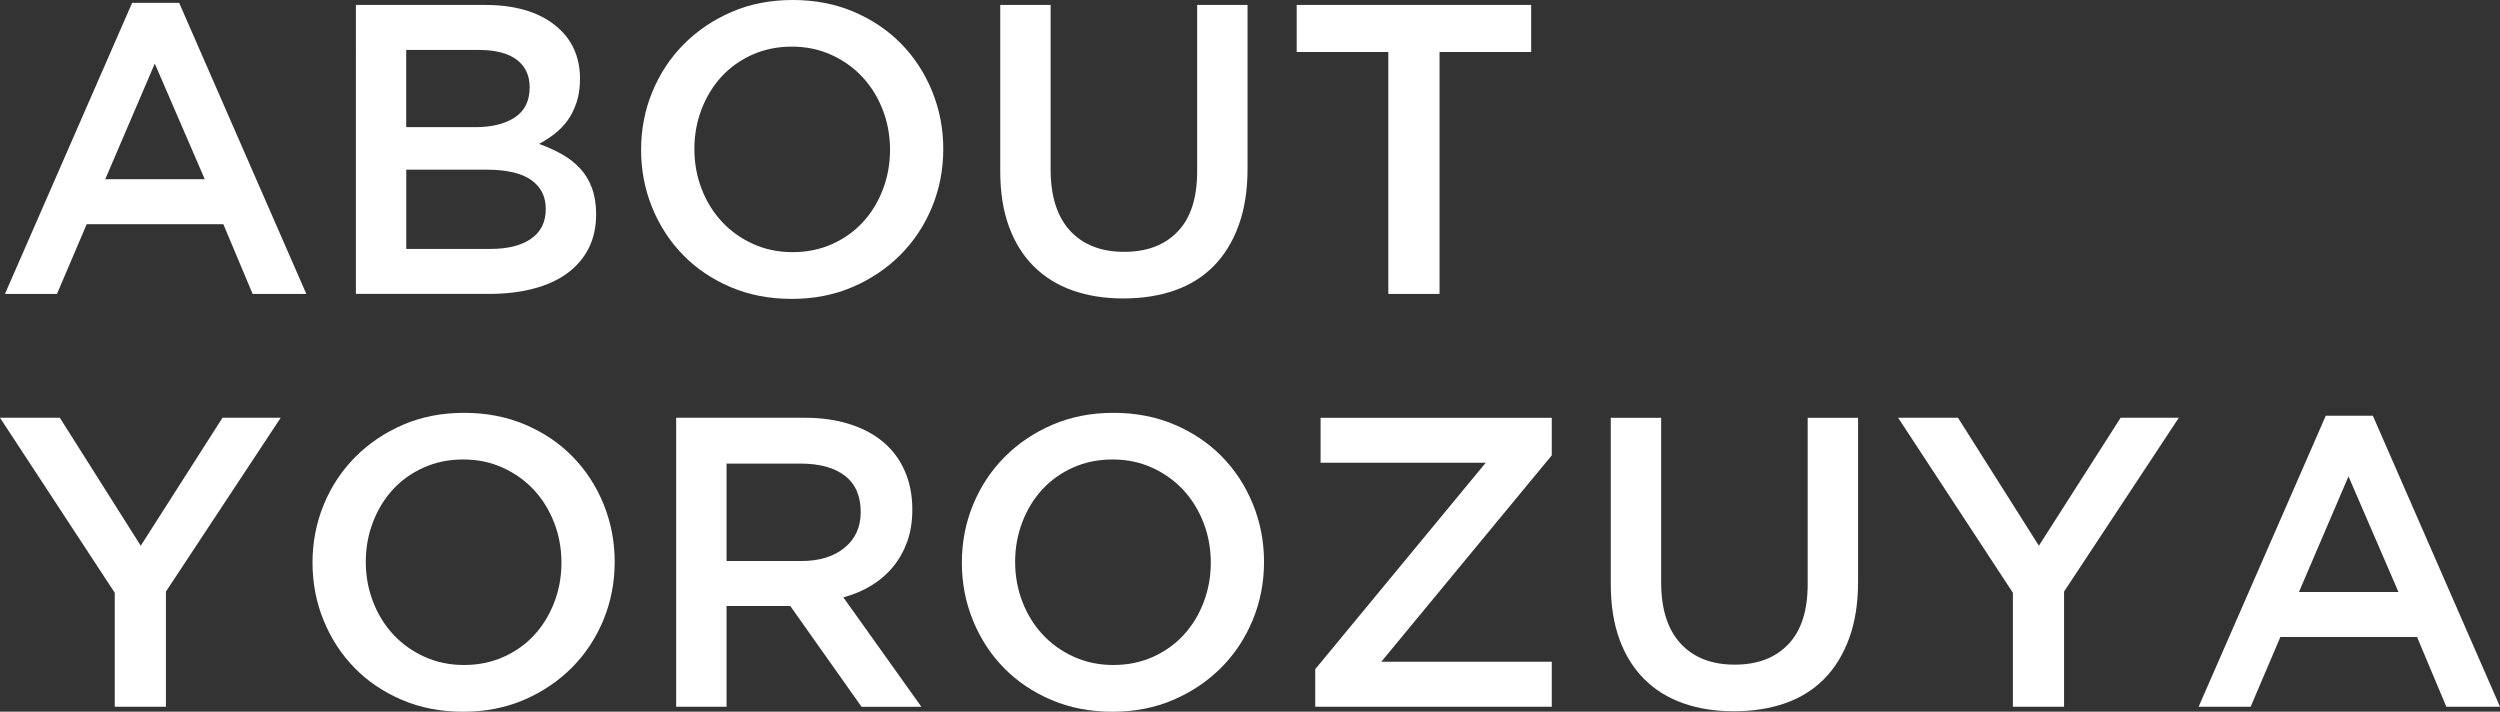 <?xml version="1.0" encoding="UTF-8"?><svg id="_レイヤー_2" xmlns="http://www.w3.org/2000/svg" viewBox="0 0 715.65 203.73"><rect x="0" y="0" width="715.65" height="203.73" fill="#333333" stroke="none"/><defs><style>.cls-1{fill:#fff;}</style></defs><g id="_レイヤー_1-2"><path class="cls-1" d="m87.68,84.14h-15.36l-8.39-19.97H24.82l-8.51,19.97H1.42L37.82.83h13.47l36.4,83.31ZM44.31,18.2l-14.18,33.09h28.48l-14.3-33.09Z"/><path class="cls-1" d="m158.72,7.1c4.87,3.79,7.31,8.96,7.31,15.51,0,2.53-.33,4.77-1,6.75-.66,1.97-1.52,3.69-2.58,5.15-1.06,1.46-2.31,2.74-3.75,3.85-1.45,1.1-2.91,2.05-4.39,2.84,2.43.87,4.64,1.87,6.64,3.01s3.72,2.5,5.17,4.07c1.45,1.57,2.56,3.44,3.35,5.6s1.18,4.66,1.18,7.49c0,3.7-.73,6.96-2.18,9.79-1.46,2.83-3.52,5.21-6.19,7.14s-5.9,3.38-9.67,4.36c-3.78.98-7.95,1.47-12.51,1.47h-38.22V1.42h37.04c8.33,0,14.94,1.89,19.82,5.68Zm-11.34,26.5c2.83-1.86,4.24-4.73,4.24-8.61,0-3.4-1.24-6.04-3.71-7.9-2.47-1.86-6.07-2.79-10.78-2.79h-20.85v22.1h19.79c4.71,0,8.48-.93,11.31-2.79Zm4.61,34.76c2.83-1.93,4.24-4.79,4.24-8.57,0-3.55-1.4-6.3-4.18-8.27-2.79-1.97-7.05-2.95-12.78-2.95h-22.97v22.69h24.04c4.95,0,8.84-.96,11.67-2.9Z"/><path class="cls-1" d="m266.83,59.2c-2.13,5.2-5.12,9.75-8.98,13.65-3.86,3.9-8.43,6.99-13.71,9.28-5.28,2.28-11.11,3.43-17.49,3.43s-12.21-1.12-17.49-3.37c-5.28-2.25-9.81-5.3-13.59-9.16-3.78-3.86-6.74-8.39-8.86-13.59-2.13-5.2-3.19-10.71-3.19-16.54s1.06-11.34,3.19-16.54,5.12-9.75,8.98-13.65c3.86-3.9,8.43-6.99,13.71-9.28,5.28-2.28,11.11-3.43,17.49-3.43s12.21,1.12,17.49,3.37c5.28,2.25,9.81,5.3,13.59,9.16,3.78,3.86,6.74,8.39,8.86,13.59s3.19,10.71,3.19,16.54-1.06,11.34-3.19,16.54Zm-14.12-27.71c-1.38-3.58-3.31-6.72-5.79-9.4-2.48-2.68-5.46-4.8-8.92-6.38-3.47-1.58-7.25-2.36-11.34-2.36s-7.86.77-11.29,2.3c-3.43,1.54-6.36,3.62-8.8,6.26-2.44,2.64-4.35,5.75-5.73,9.34-1.38,3.59-2.07,7.39-2.07,11.4s.69,7.82,2.07,11.4c1.38,3.59,3.31,6.72,5.79,9.39,2.48,2.68,5.45,4.81,8.92,6.38,3.47,1.58,7.25,2.36,11.34,2.36s7.86-.77,11.29-2.3,6.36-3.62,8.8-6.26c2.44-2.64,4.35-5.75,5.73-9.34,1.38-3.58,2.07-7.39,2.07-11.4s-.69-7.82-2.07-11.4Z"/><path class="cls-1" d="m357.12,48.33c0,6.15-.85,11.54-2.54,16.19-1.7,4.65-4.08,8.53-7.15,11.64-3.07,3.11-6.79,5.44-11.17,6.97-4.37,1.54-9.28,2.3-14.71,2.3s-10.2-.77-14.54-2.3c-4.33-1.54-8.04-3.84-11.11-6.91-3.07-3.07-5.44-6.87-7.09-11.4-1.65-4.53-2.48-9.79-2.48-15.78V1.42h14.42v47.03c0,7.72,1.86,13.59,5.58,17.61,3.72,4.02,8.87,6.03,15.45,6.03s11.61-1.93,15.33-5.79c3.72-3.86,5.59-9.61,5.59-17.25V1.42h14.42v46.91Z"/><path class="cls-1" d="m412.07,84.14h-14.65V14.89h-26.23V1.42h67.12v13.47h-26.23v69.25Z"/><path class="cls-1" d="m47.5,202.31h-14.65v-32.62L0,119.59h17.13l23.16,36.63,23.4-36.63h16.66l-32.85,49.75v32.97Z"/><path class="cls-1" d="m172.77,177.38c-2.13,5.2-5.12,9.75-8.98,13.65-3.86,3.9-8.43,6.99-13.71,9.28-5.28,2.28-11.11,3.43-17.49,3.43s-12.21-1.12-17.49-3.37c-5.28-2.25-9.81-5.3-13.59-9.16-3.78-3.86-6.74-8.39-8.86-13.59-2.13-5.2-3.19-10.71-3.19-16.54s1.06-11.34,3.19-16.54,5.12-9.75,8.98-13.65c3.86-3.9,8.43-6.99,13.71-9.28,5.28-2.28,11.11-3.43,17.49-3.43s12.21,1.12,17.49,3.37c5.28,2.25,9.81,5.3,13.59,9.16,3.78,3.86,6.74,8.39,8.86,13.59s3.19,10.71,3.19,16.54-1.06,11.34-3.19,16.54Zm-14.12-27.71c-1.38-3.58-3.31-6.72-5.79-9.4-2.48-2.68-5.46-4.8-8.92-6.38-3.47-1.58-7.25-2.36-11.34-2.36s-7.86.77-11.29,2.3c-3.43,1.54-6.36,3.62-8.8,6.26-2.44,2.64-4.35,5.75-5.73,9.34-1.38,3.59-2.07,7.39-2.07,11.4s.69,7.82,2.07,11.4c1.38,3.59,3.31,6.72,5.79,9.39,2.48,2.68,5.45,4.81,8.92,6.38,3.47,1.58,7.25,2.36,11.34,2.36s7.86-.77,11.29-2.3,6.36-3.62,8.8-6.26c2.44-2.64,4.35-5.75,5.73-9.34,1.38-3.58,2.07-7.39,2.07-11.4s-.69-7.82-2.07-11.4Z"/><path class="cls-1" d="m246.62,202.31l-20.39-28.83h-18.25v28.83h-14.42v-82.72h36.87c4.73,0,9,.61,12.82,1.83,3.82,1.22,7.05,2.95,9.69,5.2,2.64,2.25,4.67,5,6.09,8.27,1.42,3.27,2.13,6.91,2.13,10.93,0,3.47-.49,6.56-1.48,9.28-.99,2.72-2.34,5.12-4.08,7.21-1.73,2.09-3.8,3.86-6.2,5.32-2.4,1.46-5.06,2.58-7.98,3.37l22.33,31.32h-17.14Zm-4.74-66.1c-3-2.33-7.23-3.5-12.68-3.5h-21.22v27.89h21.34c5.21,0,9.36-1.26,12.45-3.8,3.08-2.53,4.62-5.93,4.62-10.21,0-4.59-1.5-8.05-4.5-10.38Z"/><path class="cls-1" d="m358.65,177.38c-2.13,5.2-5.12,9.75-8.98,13.65-3.86,3.9-8.43,6.99-13.71,9.28-5.28,2.28-11.11,3.43-17.49,3.43s-12.21-1.12-17.49-3.37c-5.28-2.25-9.81-5.3-13.59-9.16-3.78-3.86-6.74-8.39-8.86-13.59-2.13-5.2-3.19-10.71-3.19-16.54s1.06-11.34,3.19-16.54,5.12-9.75,8.98-13.65c3.86-3.9,8.43-6.99,13.71-9.28,5.28-2.28,11.11-3.43,17.49-3.43s12.21,1.12,17.49,3.37c5.28,2.25,9.81,5.3,13.59,9.16,3.78,3.86,6.74,8.39,8.86,13.59s3.19,10.71,3.19,16.54-1.06,11.34-3.19,16.54Zm-14.12-27.71c-1.38-3.58-3.31-6.72-5.79-9.4-2.48-2.68-5.46-4.8-8.92-6.38-3.47-1.58-7.25-2.36-11.34-2.36s-7.86.77-11.29,2.3c-3.43,1.54-6.36,3.62-8.8,6.26-2.44,2.64-4.35,5.75-5.73,9.34-1.38,3.59-2.07,7.39-2.07,11.4s.69,7.82,2.07,11.4c1.38,3.59,3.31,6.72,5.79,9.39,2.48,2.68,5.45,4.81,8.92,6.38,3.47,1.58,7.25,2.36,11.34,2.36s7.86-.77,11.29-2.3,6.36-3.62,8.8-6.26c2.44-2.64,4.35-5.75,5.73-9.34,1.38-3.58,2.07-7.39,2.07-11.4s-.69-7.82-2.07-11.4Z"/><path class="cls-1" d="m378.03,132.47v-12.88h66.18v10.75l-48.8,59.09h48.8v12.88h-67.71v-10.75l48.8-59.09h-47.27Z"/><path class="cls-1" d="m531.89,166.5c0,6.15-.85,11.54-2.54,16.19-1.7,4.65-4.08,8.53-7.15,11.64-3.07,3.11-6.79,5.44-11.17,6.97-4.37,1.54-9.28,2.3-14.71,2.3s-10.2-.77-14.54-2.3c-4.33-1.54-8.04-3.84-11.11-6.91-3.07-3.07-5.44-6.87-7.09-11.4-1.65-4.53-2.48-9.79-2.48-15.78v-47.62h14.42v47.03c0,7.72,1.86,13.59,5.58,17.61,3.72,4.02,8.87,6.03,15.45,6.03s11.61-1.93,15.33-5.79c3.72-3.86,5.59-9.61,5.59-17.25v-47.62h14.42v46.91Z"/><path class="cls-1" d="m590.86,202.31h-14.65v-32.62l-32.85-50.1h17.13l23.16,36.63,23.4-36.63h16.66l-32.85,49.75v32.97Z"/><path class="cls-1" d="m715.65,202.31h-15.36l-8.39-19.97h-39.12l-8.51,19.97h-14.89l36.4-83.31h13.47l36.4,83.31Zm-43.37-65.94l-14.18,33.09h28.48l-14.3-33.09Z"/></g></svg>